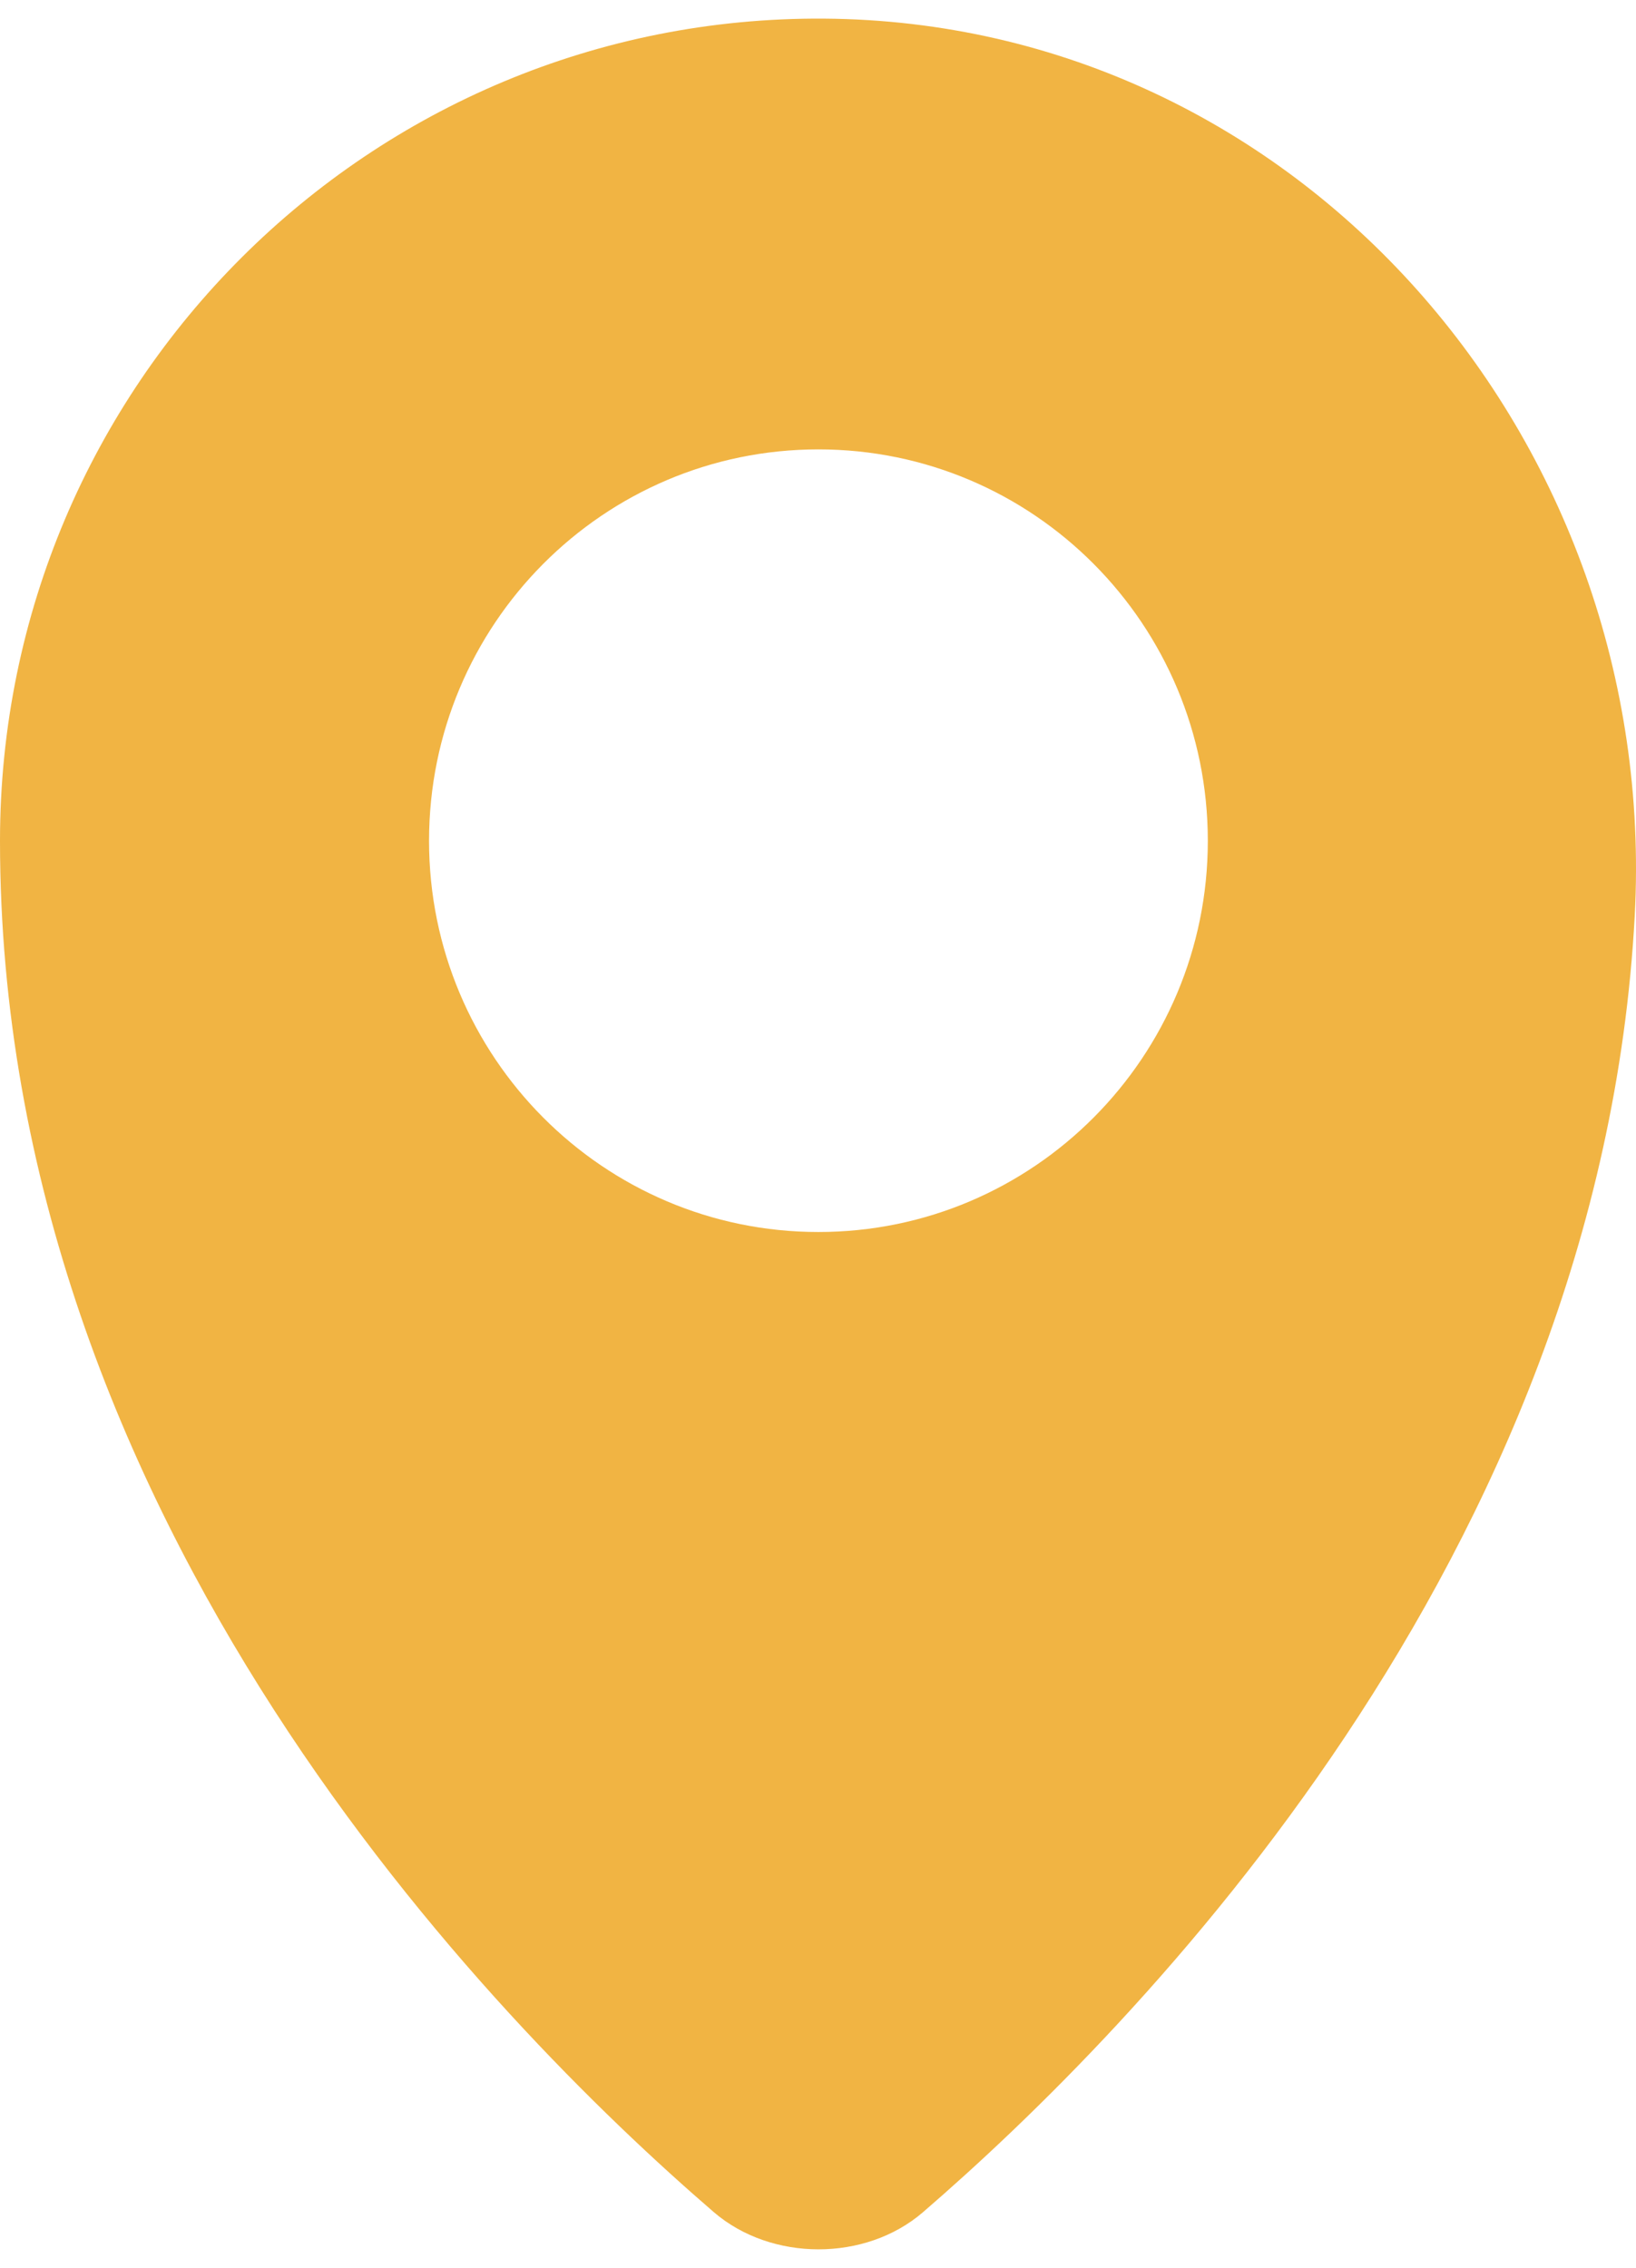<svg width="44" height="61" viewBox="0 0 44 61" fill="none" xmlns="http://www.w3.org/2000/svg">
<path d="M22.167 0.501C9.943 0.415 0 10.348 0 22.616C0 40.906 13.262 54.38 19.201 59.502C20.747 60.829 23.275 60.836 24.822 59.502C30.527 54.578 43.041 41.9 43.966 24.631C44.651 11.824 34.941 0.593 22.167 0.501ZM22.011 33.137C16.228 33.137 11.539 28.426 11.539 22.616C11.539 16.798 16.228 12.087 22.011 12.087C27.795 12.087 32.484 16.798 32.484 22.616C32.484 28.426 27.795 33.137 22.011 33.137Z" fill="#F1B443"/>
</svg>
